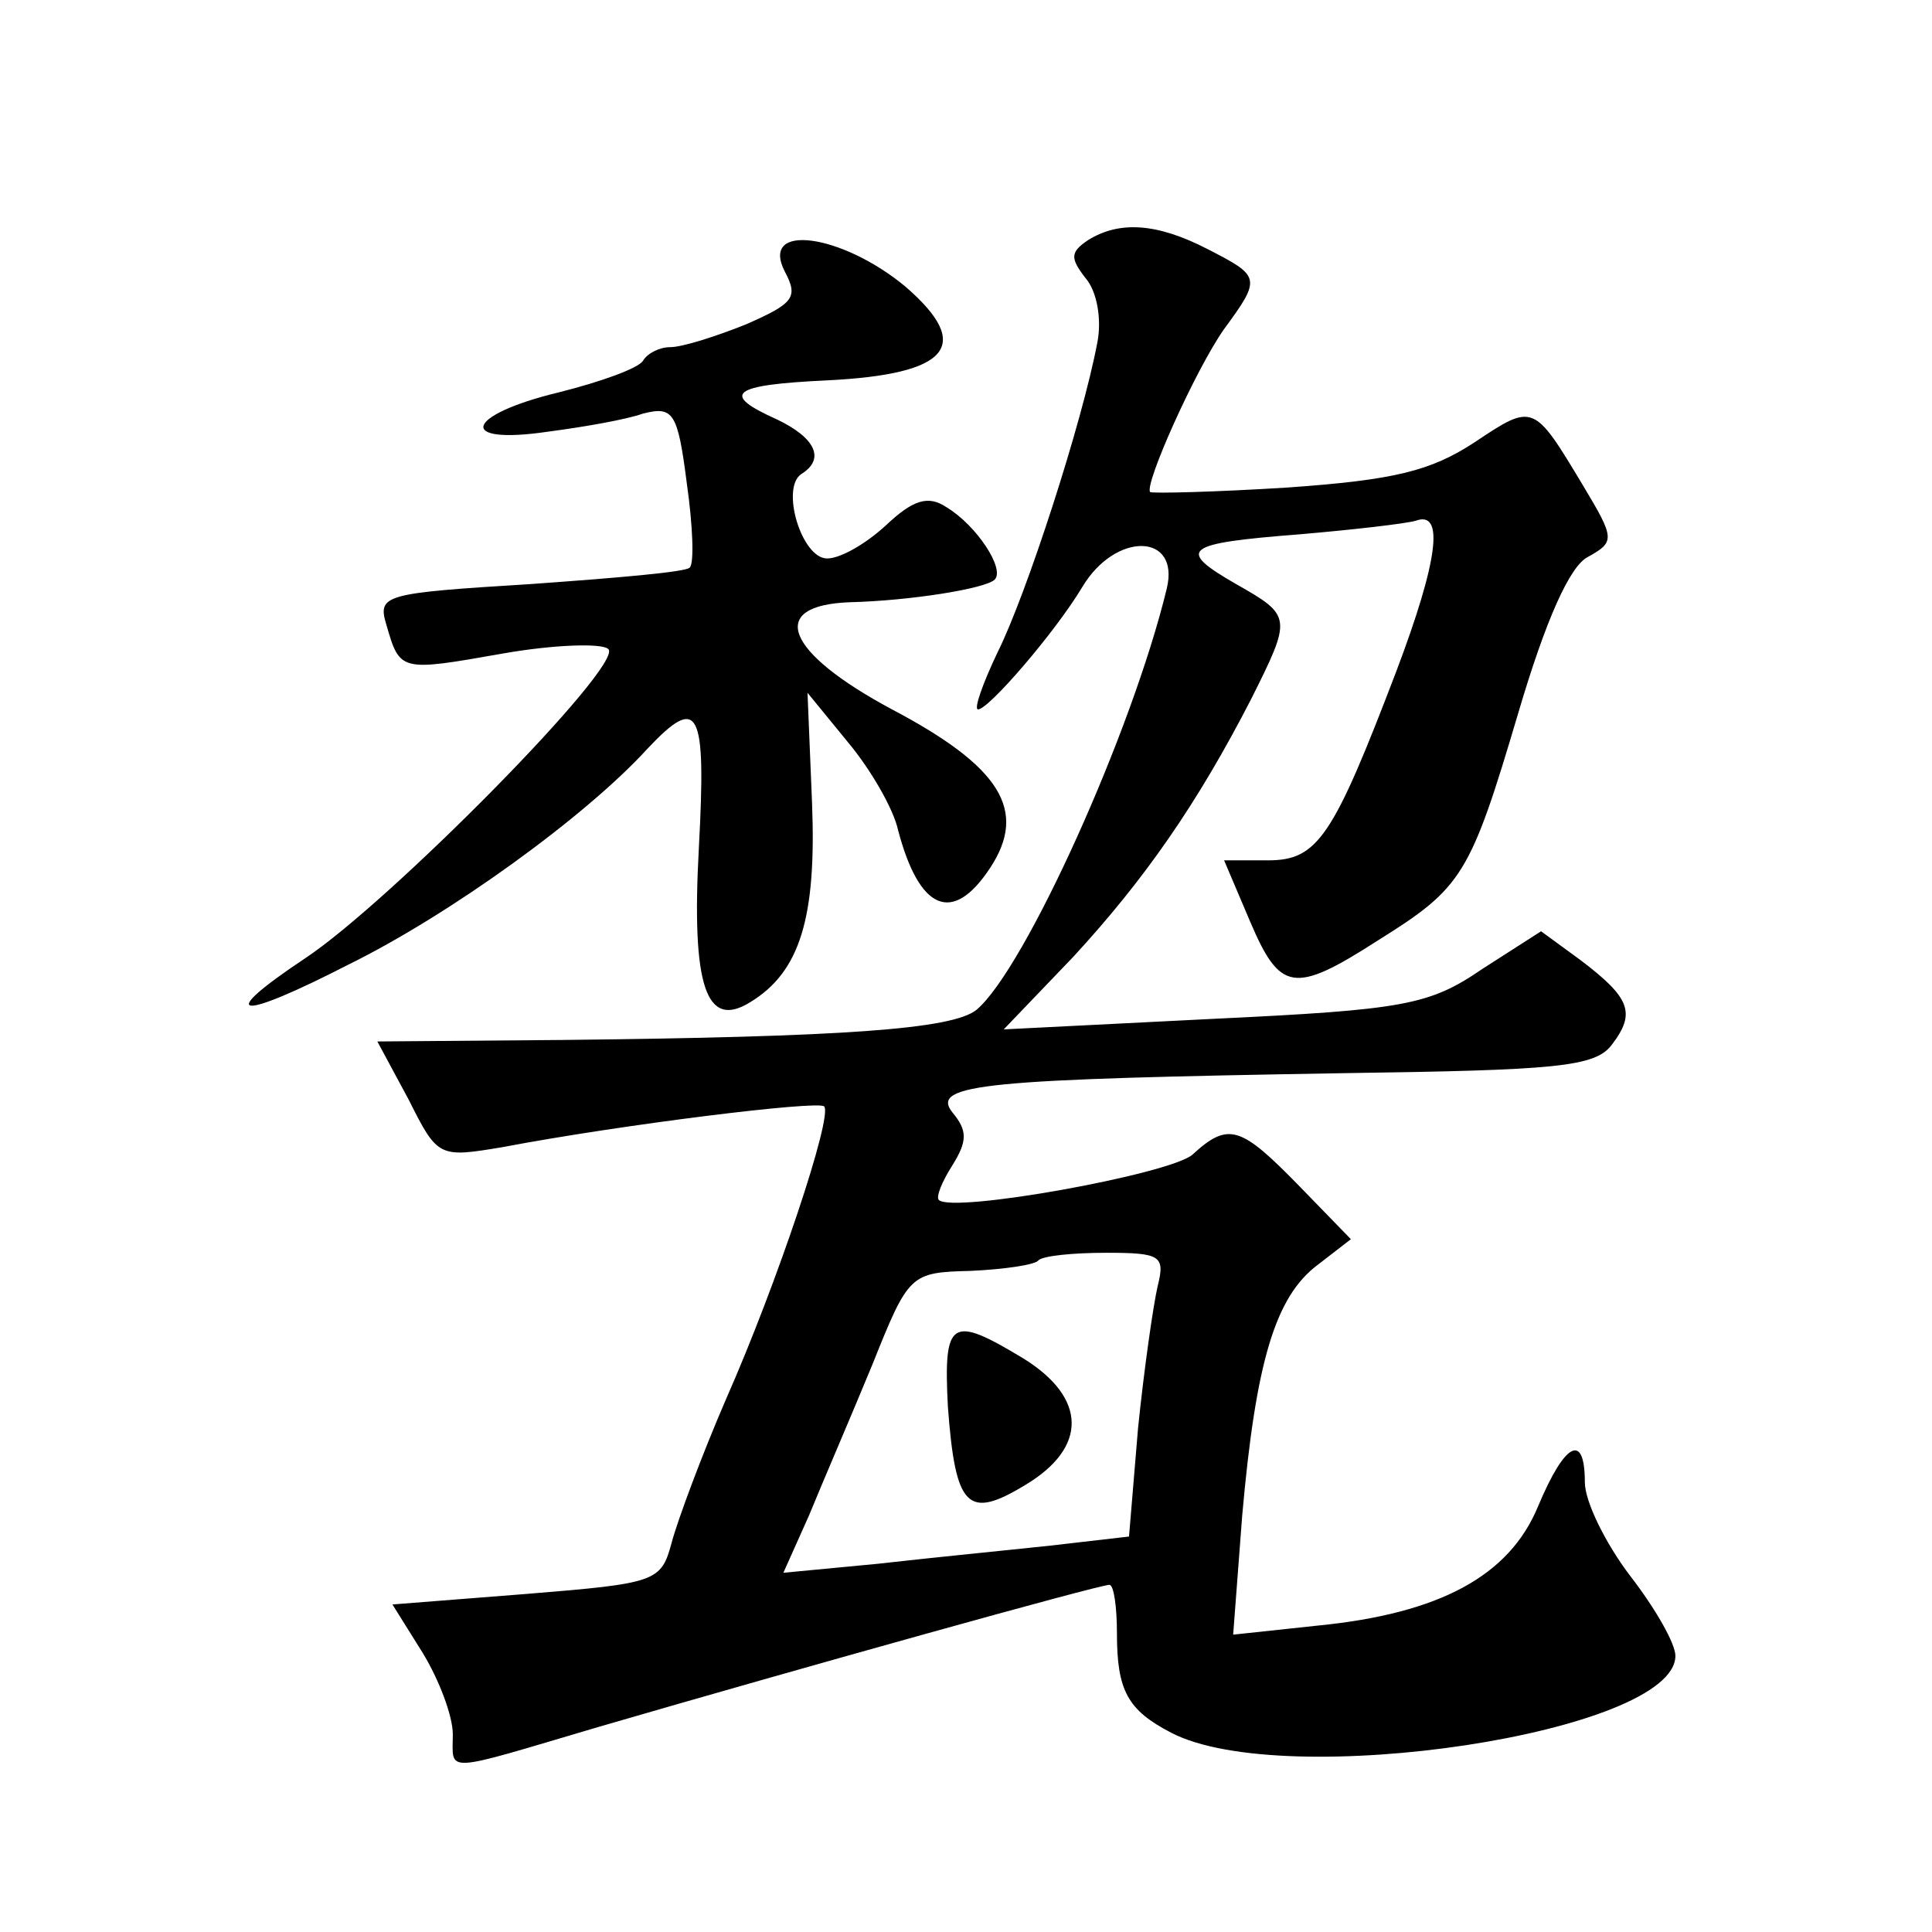<?xml version="1.0" standalone="no"?>
<!DOCTYPE svg PUBLIC "-//W3C//DTD SVG 20010904//EN"
 "http://www.w3.org/TR/2001/REC-SVG-20010904/DTD/svg10.dtd">
<svg version="1.0" xmlns="http://www.w3.org/2000/svg"
 width="128pt" height="128pt" viewBox="0 0 128 128"
 preserveAspectRatio="xMidYMid meet">
<g transform="translate(0,128) scale(0.1,-0.1)"
fill="#0" stroke="none">
<path d="M721 1121 c-12 -8 -12 -12 -2 -25 8 -9 11 -28 8 -43 -10 -53 -47 -167
-66 -205 -10 -21 -16 -38 -13 -38 7 0 51 51 69 81 22 37 65 36 56 -1 -23 -95 -94
-252 -126 -279 -16 -13 -89 -18 -274 -20 l-123 -1 21 -39 c19 -38 20 -38 62 -31
79 15 209 31 213 27 6 -6 -31 -117 -65 -194 -16 -37 -32 -80 -36 -95 -7 -26 -10
-27 -96 -34 l-89 -7 20 -32 c11 -18 20 -42 20 -54 0 -26 -8 -26 97 5 134 39 331
94 338 94 3 0 5 -15 5 -32 0 -38 7 -51 36 -66 75 -39 334 0 334 51 0 8 -13 31 -30
53 -16 21 -30 49 -30 62 0 33 -13 27 -31 -16 -19 -46 -65 -71 -146 -79 l-56 -6
6 79 c9 102 22 145 50 166 l22 17 -34 35 c-39 40 -47 43 -71 21 -15 -13 -159 -39
-168 -30 -2 2 2 12 9 23 10 16 10 23 0 35 -15 19 22 22 259 26 141 2 167 4 178
19 16 21 12 31 -21 56 l-26 19 -39 -25 c-35 -24 -52 -27 -178 -33 l-139 -7 46 48
c47 51 82 101 118 171 27 54 27 55 -10 76 -40 23 -35 27 42 33 35 3 70 7 77 9 19
7 15 -26 -13 -100 -42 -110 -52 -125 -85 -125 l-29 0 17 -40 c20 -47 29 -49 85
-13 56 35 61 43 93 151 18 61 34 97 46 103 18 10 18 12 -3 47 -33 55 -33 55 -72
29 -29 -19 -53 -25 -124 -30 -48 -3 -89 -4 -91 -3 -4 5 30 81 49 108 25 34 24 35
-11 53 -33 17 -58 19 -79 6z m46 -693 c-3 -13 -9 -55 -13 -94 l-6 -72 -52 -6 c-28
-3 -79 -8 -114 -12 l-63 -6 17 38 c9 22 28 66 42 100 24 60 25 61 65 62 22 1 43
4 45 7 3 3 23 5 45 5 36 0 39 -2 34 -22z M628 348 c5 -67 13 -75 51 -52 42 25 41
58 -1 84 -48 29 -53 26 -50 -32z M520 1100 c9 -17 6 -21 -26 -35 -20 -8 -42 -15
-50 -15 -7 0 -15 -4 -18 -9 -3 -5 -28 -14 -56 -21 -62 -15 -68 -35 -7 -26 23 3
52 8 63 12 20 5 23 1 29 -46 4 -28 5 -53 2 -56 -2 -3 -50 -7 -106 -11 -97 -6 -101
-7 -95 -27 9 -31 9 -31 77 -19 34 6 66 7 70 3 11 -10 -145 -168 -201 -205 -60 -40
-45 -42 29 -4 67 33 157 98 198 143 34 36 39 27 34 -66 -5 -92 5 -120 34 -102 33
20 44 56 41 132 l-3 73 27 -33 c15 -18 30 -44 33 -58 14 -53 36 -63 61 -25 25 38
7 67 -65 105 -71 38 -83 69 -28 71 40 1 90 9 96 15 7 7 -12 36 -32 48 -12 8 -22
5 -40 -12 -13 -12 -30 -22 -39 -22 -17 0 -31 47 -17 56 16 10 9 24 -16 36 -38 17
-31 23 33 26 81 4 97 23 52 62 -42 35 -97 43 -80 10z"/>
</g>
</svg>
